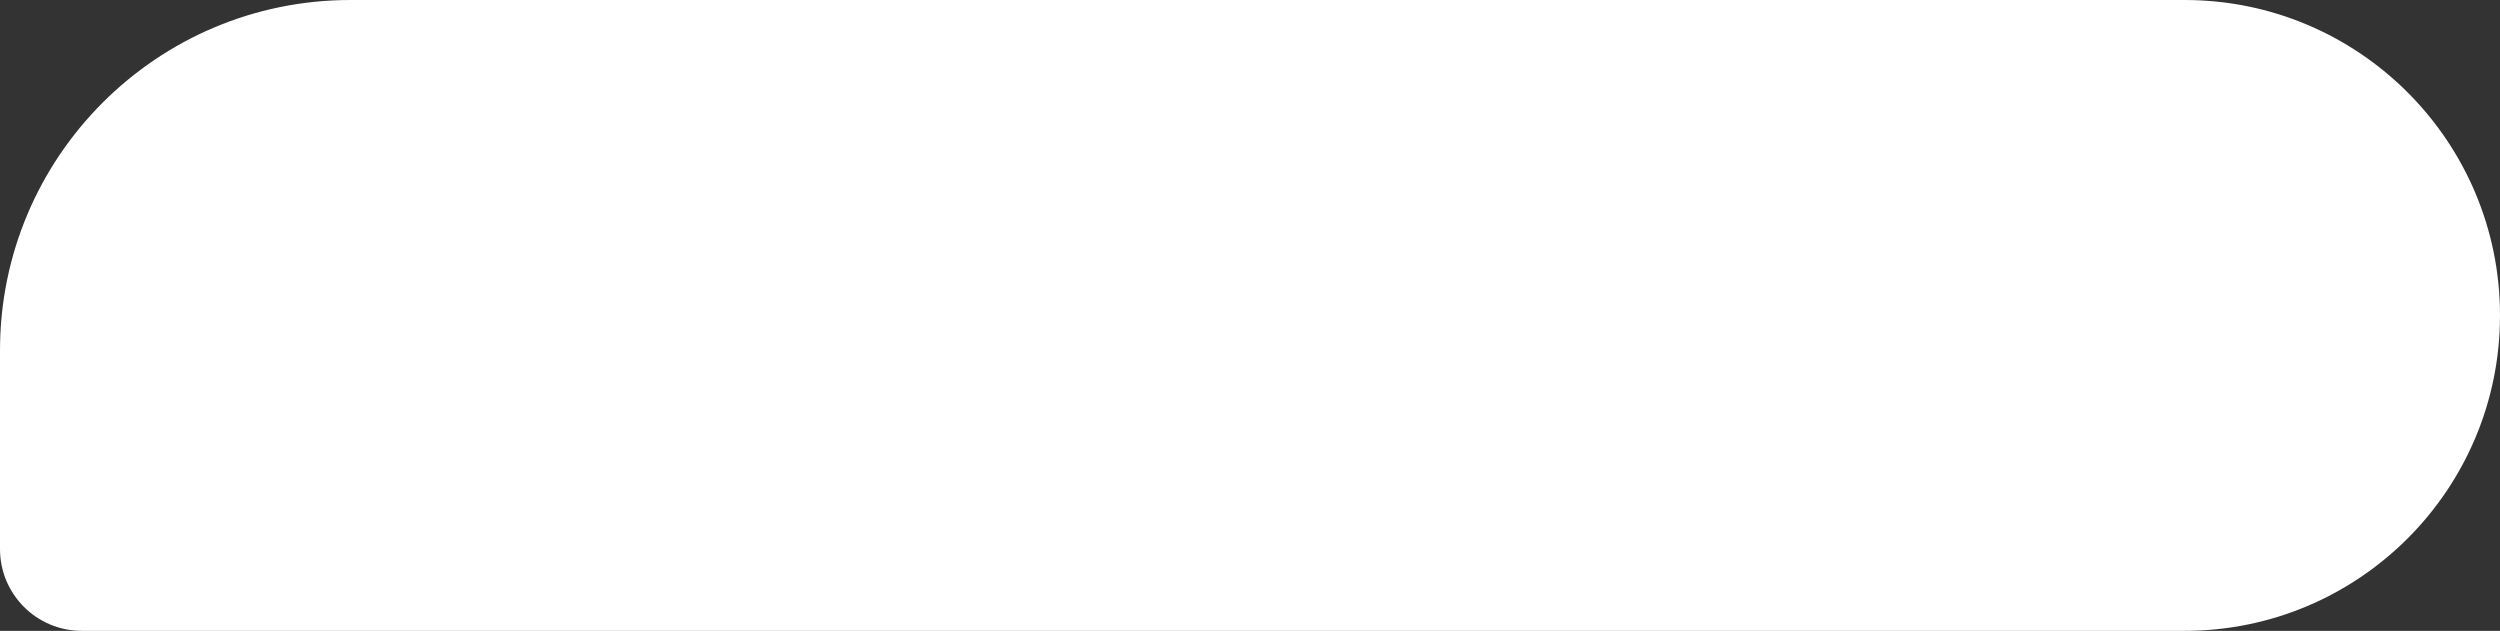 <?xml version="1.0" encoding="UTF-8"?> <svg xmlns="http://www.w3.org/2000/svg" width="856" height="216" viewBox="0 0 856 216" fill="none"><rect x="0" y="0" width="856" height="216" fill="#333333" stroke="none"/> <path d="M0 188C0 203.464 12.536 216 28 216H748C807.647 216 856 167.647 856 108C856 48.353 807.647 0 748 0H120C53.726 0 0 53.726 0 120V188Z" fill="white"></path> </svg> 